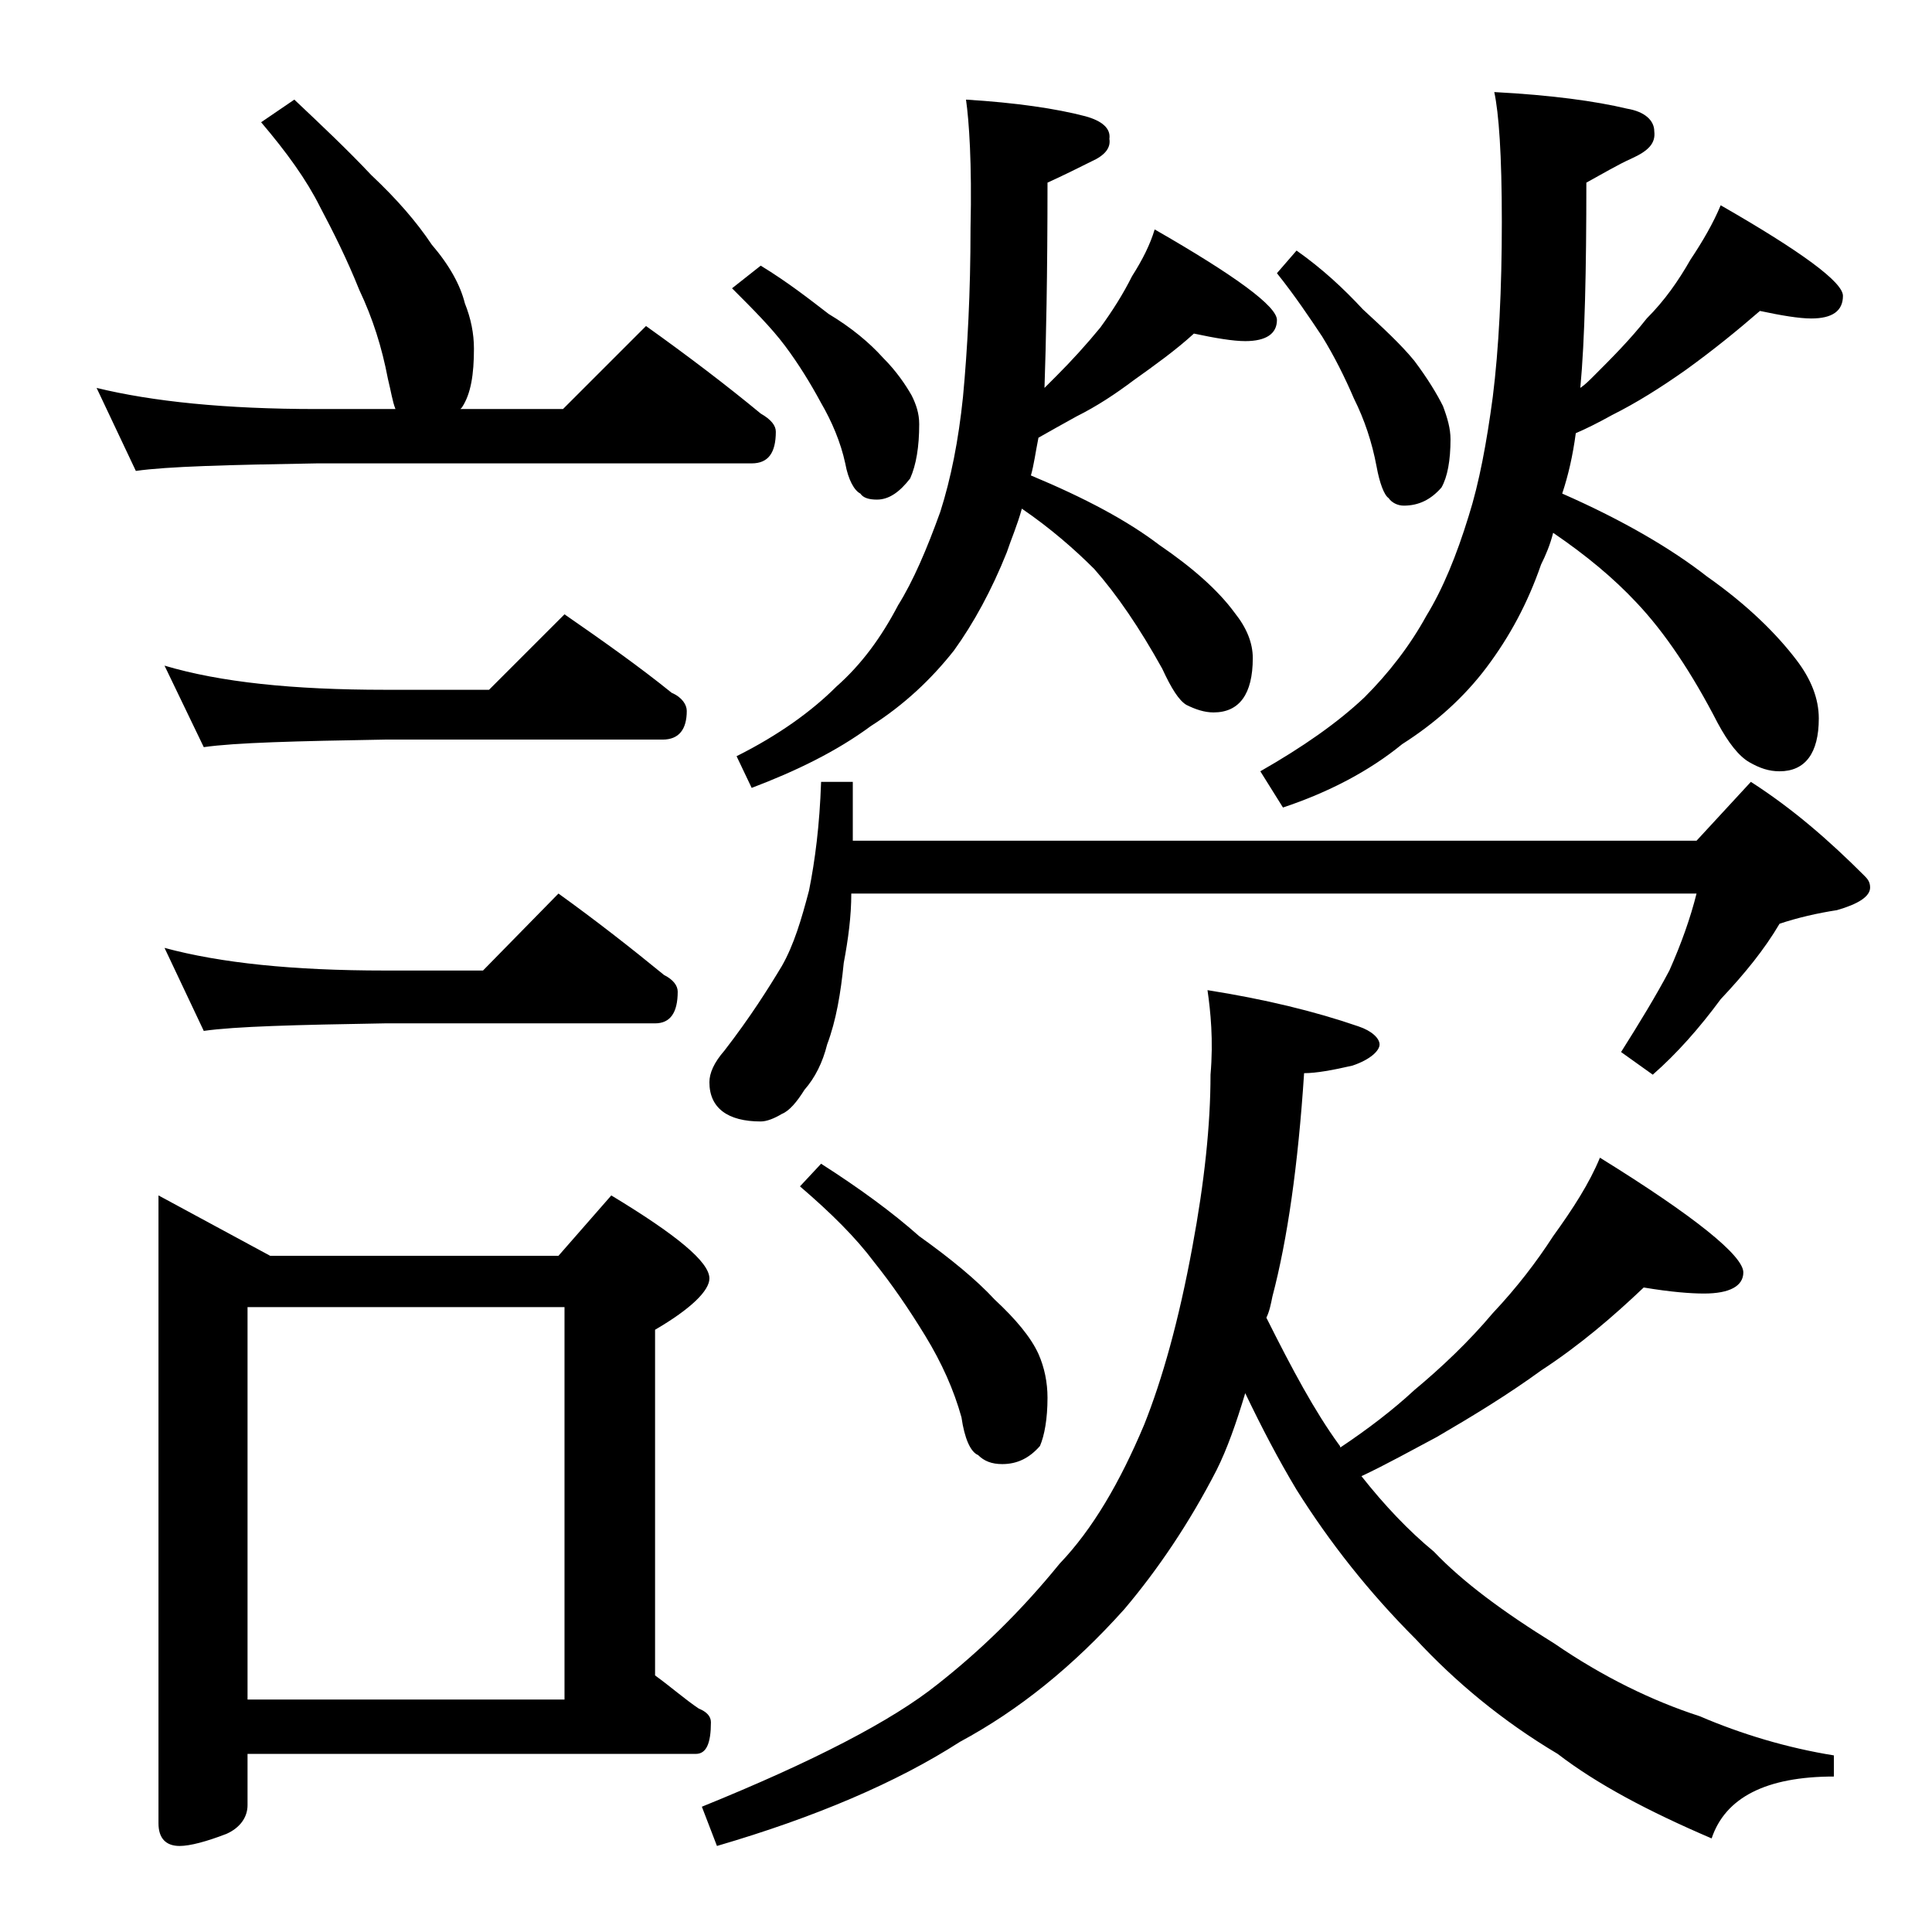 <?xml version="1.0" encoding="utf-8"?>
<!-- Generator: Adobe Illustrator 18.0.0, SVG Export Plug-In . SVG Version: 6.00 Build 0)  -->
<!DOCTYPE svg PUBLIC "-//W3C//DTD SVG 1.1//EN" "http://www.w3.org/Graphics/SVG/1.1/DTD/svg11.dtd">
<svg version="1.1" id="Layer_1" xmlns="http://www.w3.org/2000/svg" xmlns:xlink="http://www.w3.org/1999/xlink" x="0px" y="0px"
	 viewBox="0 0 128 128" enable-background="new 0 0 128 128" xml:space="preserve">
<path d="M19.5,6.6c1.8,1.7,3.5,3.3,5.1,5c1.7,1.6,3,3.1,4,4.6c1.2,1.4,1.9,2.7,2.2,3.9c0.4,1,0.6,2,0.6,3c0,1.7-0.2,3-0.8,3.9
	l-0.1,0.1h6.8l5.5-5.5c2.8,2,5.3,3.9,7.6,5.8c0.7,0.4,1,0.8,1,1.2c0,1.4-0.5,2.1-1.6,2.1H21c-5.9,0.1-9.9,0.2-12,0.5l-2.6-5.5
	c3.7,0.9,8.5,1.4,14.6,1.4h5.2c-0.2-0.5-0.3-1.2-0.5-2c-0.4-2.1-1-4-1.9-5.9c-0.8-2-1.7-3.8-2.6-5.5c-0.9-1.8-2.2-3.6-3.9-5.6
	L19.5,6.6z M10.5,79.2l7.4,4H37l3.5-4c4.3,2.6,6.5,4.4,6.5,5.5c0,0.8-1.2,2-3.6,3.4V111c1.1,0.8,2,1.6,2.9,2.2
	c0.5,0.2,0.8,0.5,0.8,0.9c0,1.4-0.3,2.1-1,2.1H16.4v3.4c0,0.8-0.5,1.5-1.4,1.9c-1.3,0.5-2.4,0.8-3.1,0.8c-0.9,0-1.4-0.5-1.4-1.5
	V79.2z M10.9,44.1c3.7,1.1,8.5,1.6,14.6,1.6h6.9l5-5c2.6,1.8,5,3.5,7.1,5.2c0.7,0.3,1,0.8,1,1.2c0,1.2-0.5,1.9-1.6,1.9H25.5
	c-5.9,0.1-9.9,0.2-12,0.5L10.9,44.1z M10.9,62.8c3.7,1,8.5,1.5,14.6,1.5H32l5-5.1c2.5,1.8,4.8,3.6,7,5.4c0.6,0.3,0.9,0.7,0.9,1.1
	c0,1.4-0.5,2.1-1.5,2.1H25.5c-5.9,0.1-9.9,0.2-12,0.5L10.9,62.8z M16.4,112.6h21v-26h-21V112.6z M80,65.6c3.8,0.6,7.1,1.4,10,2.4
	c0.9,0.3,1.4,0.8,1.4,1.2s-0.6,1-1.8,1.4c-1.3,0.3-2.4,0.5-3.2,0.5c-0.4,6.1-1.1,11-2.1,14.8c-0.1,0.5-0.2,1-0.4,1.4
	c1.7,3.4,3.2,6.2,4.8,8.4c0.1,0.1,0.1,0.2,0.1,0.2c1.8-1.2,3.5-2.5,4.9-3.8c1.8-1.5,3.6-3.2,5.2-5.1c1.6-1.7,2.9-3.4,4-5.1
	c1.3-1.8,2.4-3.5,3.1-5.2c6.3,3.9,9.5,6.5,9.5,7.6c0,0.9-0.9,1.4-2.6,1.4c-0.9,0-2.2-0.1-4-0.4c-2,1.9-4.2,3.8-6.8,5.5
	c-2.2,1.6-4.5,3-6.9,4.4c-1.7,0.9-3.3,1.8-5,2.6c1.5,1.9,3.1,3.6,4.8,5c1.9,2,4.6,4,8,6.1c3.2,2.2,6.5,3.8,9.6,4.8
	c2.8,1.2,5.8,2.1,8.9,2.6v1.4c-4.5,0-7.2,1.4-8.1,4.1c-4.2-1.8-7.6-3.6-10.2-5.6c-3.7-2.2-6.8-4.8-9.4-7.6c-3.1-3.1-5.7-6.4-7.9-9.9
	c-1.2-2-2.3-4.1-3.4-6.4c-0.6,2-1.2,3.7-1.9,5.1c-1.8,3.5-3.9,6.6-6.1,9.2c-3.4,3.8-7,6.7-10.9,8.8c-4.2,2.7-9.6,5-16.1,6.9l-1-2.6
	c7.4-3,12.6-5.7,15.6-8.1c2.8-2.2,5.5-4.8,8.1-8c2.2-2.3,4-5.4,5.6-9.2c1.2-3,2.3-6.9,3.2-11.8c0.8-4.3,1.2-8.1,1.2-11.4
	C80.4,68.9,80.2,67,80,65.6z M54.4,51.8h2.1v3.9h55.9l3.6-3.9c2.8,1.8,5.2,3.9,7.5,6.2c0.2,0.2,0.4,0.4,0.4,0.8
	c0,0.6-0.8,1.1-2.2,1.5c-1.3,0.2-2.6,0.5-3.8,0.9c-1,1.7-2.3,3.3-3.9,5c-1.4,1.9-2.9,3.6-4.5,5l-2.1-1.5c1.2-1.9,2.3-3.7,3.2-5.4
	c0.8-1.8,1.4-3.5,1.8-5.1h-56c0,1.5-0.2,3-0.5,4.6c-0.2,2-0.5,3.8-1.1,5.4c-0.3,1.2-0.8,2.2-1.5,3c-0.5,0.8-1,1.4-1.5,1.6
	c-0.5,0.3-1,0.5-1.4,0.5c-2.2,0-3.4-0.9-3.4-2.6c0-0.6,0.3-1.3,1-2.1c1.7-2.2,2.9-4.1,3.8-5.6c0.8-1.4,1.3-3.1,1.8-5
	C54,57,54.3,54.7,54.4,51.8z M50.4,17.6c1.8,1.1,3.2,2.2,4.5,3.2c1.5,0.9,2.7,1.9,3.6,2.9c0.9,0.9,1.5,1.8,1.9,2.5
	c0.3,0.6,0.5,1.2,0.5,1.9c0,1.5-0.2,2.7-0.6,3.6c-0.7,0.9-1.4,1.4-2.2,1.4c-0.5,0-0.9-0.1-1.1-0.4c-0.4-0.2-0.8-0.9-1-2
	c-0.3-1.4-0.9-2.8-1.6-4c-0.7-1.3-1.5-2.6-2.4-3.8c-0.9-1.2-2.1-2.4-3.5-3.8L50.4,17.6z M64,6.6c3.3,0.2,6,0.6,7.9,1.1
	C73,8,73.6,8.5,73.5,9.2c0.1,0.6-0.3,1.1-1.2,1.5c-0.8,0.4-1.8,0.9-2.9,1.4c0,6.2-0.1,10.7-0.2,13.6c0.2-0.2,0.5-0.5,0.8-0.8
	c1-1,2-2.1,2.9-3.2c0.8-1.1,1.5-2.2,2.1-3.4c0.7-1.1,1.2-2.1,1.5-3.1c5.4,3.1,8.1,5.1,8.1,6c0,0.9-0.7,1.4-2.1,1.4
	c-0.8,0-2-0.2-3.4-0.5c-1.2,1.1-2.6,2.1-4,3.1c-1.2,0.9-2.4,1.7-3.8,2.4c-0.9,0.5-1.8,1-2.5,1.4c-0.2,1-0.3,1.8-0.5,2.5
	c3.6,1.5,6.4,3,8.5,4.6c2.2,1.5,3.9,3,5,4.5c0.8,1,1.2,2,1.2,3c0,2.4-0.9,3.6-2.6,3.6c-0.6,0-1.2-0.2-1.8-0.5
	c-0.5-0.3-1-1.1-1.6-2.4c-1.5-2.7-3-4.9-4.5-6.6c-1.3-1.3-2.9-2.7-4.8-4c-0.3,1.1-0.7,2-1,2.9c-1,2.5-2.2,4.7-3.5,6.5
	c-1.5,1.9-3.3,3.6-5.5,5c-2.3,1.7-5,3-7.9,4.1l-1-2.1c2.8-1.4,5-3,6.6-4.6c1.7-1.5,3-3.3,4.1-5.4c1-1.6,1.9-3.7,2.8-6.2
	c0.7-2.2,1.2-4.7,1.5-7.6c0.3-3.2,0.5-6.9,0.5-11.2C64.4,10.8,64.2,8,64,6.6z M54.4,77.1c2.5,1.6,4.7,3.2,6.5,4.8
	c2.1,1.5,3.8,2.9,5,4.2c1.4,1.3,2.4,2.5,2.9,3.6c0.4,0.9,0.6,1.9,0.6,2.9c0,1.4-0.2,2.5-0.5,3.2c-0.7,0.8-1.5,1.2-2.5,1.2
	c-0.7,0-1.2-0.2-1.6-0.6c-0.5-0.2-0.9-1.1-1.1-2.5c-0.5-1.8-1.3-3.6-2.4-5.4c-1.1-1.8-2.2-3.4-3.4-4.9c-1.2-1.6-2.8-3.2-4.9-5
	L54.4,77.1z M99,6.1c3.8,0.2,6.7,0.6,8.8,1.1c1.2,0.2,1.8,0.8,1.8,1.5c0.1,0.8-0.4,1.3-1.5,1.8c-0.9,0.4-1.9,1-3,1.6
	c0,5.8-0.1,10.4-0.4,13.6c0.3-0.2,0.6-0.5,0.9-0.8c1.2-1.2,2.4-2.4,3.5-3.8c1.2-1.2,2.1-2.5,2.9-3.9c0.8-1.2,1.5-2.4,2-3.6
	c5.4,3.1,8.1,5.1,8.1,6c0,1-0.7,1.5-2.1,1.5c-0.8,0-2-0.2-3.4-0.5c-1.5,1.3-3.1,2.6-4.9,3.9c-1.7,1.2-3.3,2.2-4.9,3
	c-0.9,0.5-1.7,0.9-2.4,1.2c-0.2,1.5-0.5,2.8-0.9,4c4.1,1.8,7.3,3.7,9.6,5.5c2.7,1.9,4.6,3.8,5.9,5.5c1,1.3,1.5,2.6,1.5,3.9
	c0,2.3-0.9,3.5-2.6,3.5c-0.7,0-1.3-0.2-2-0.6c-0.7-0.4-1.4-1.3-2.1-2.6c-1.7-3.3-3.5-6-5.4-8c-1.5-1.6-3.3-3.1-5.5-4.6
	c-0.2,0.8-0.5,1.5-0.8,2.1c-0.9,2.6-2.1,4.8-3.6,6.8c-1.5,2-3.4,3.7-5.6,5.1c-2.2,1.8-4.9,3.2-7.9,4.2l-1.5-2.4
	c2.8-1.6,5.1-3.2,6.9-4.9c1.6-1.6,3-3.4,4.1-5.4c1.1-1.8,2-4,2.8-6.6c0.7-2.2,1.2-4.9,1.6-7.9c0.4-3.2,0.6-7.1,0.6-11.6
	S99.3,7.5,99,6.1z M85.9,16.6c1.7,1.2,3.1,2.5,4.4,3.9c1.3,1.2,2.5,2.3,3.4,3.4c0.9,1.2,1.5,2.2,1.9,3c0.3,0.8,0.5,1.5,0.5,2.2
	c0,1.4-0.2,2.5-0.6,3.2c-0.7,0.8-1.5,1.2-2.5,1.2c-0.4,0-0.8-0.2-1-0.5c-0.3-0.2-0.6-1-0.8-2.1c-0.3-1.6-0.8-3.1-1.5-4.5
	c-0.6-1.4-1.3-2.8-2.1-4.1c-0.8-1.2-1.8-2.7-3-4.2L85.9,16.6z"/>
</svg>
